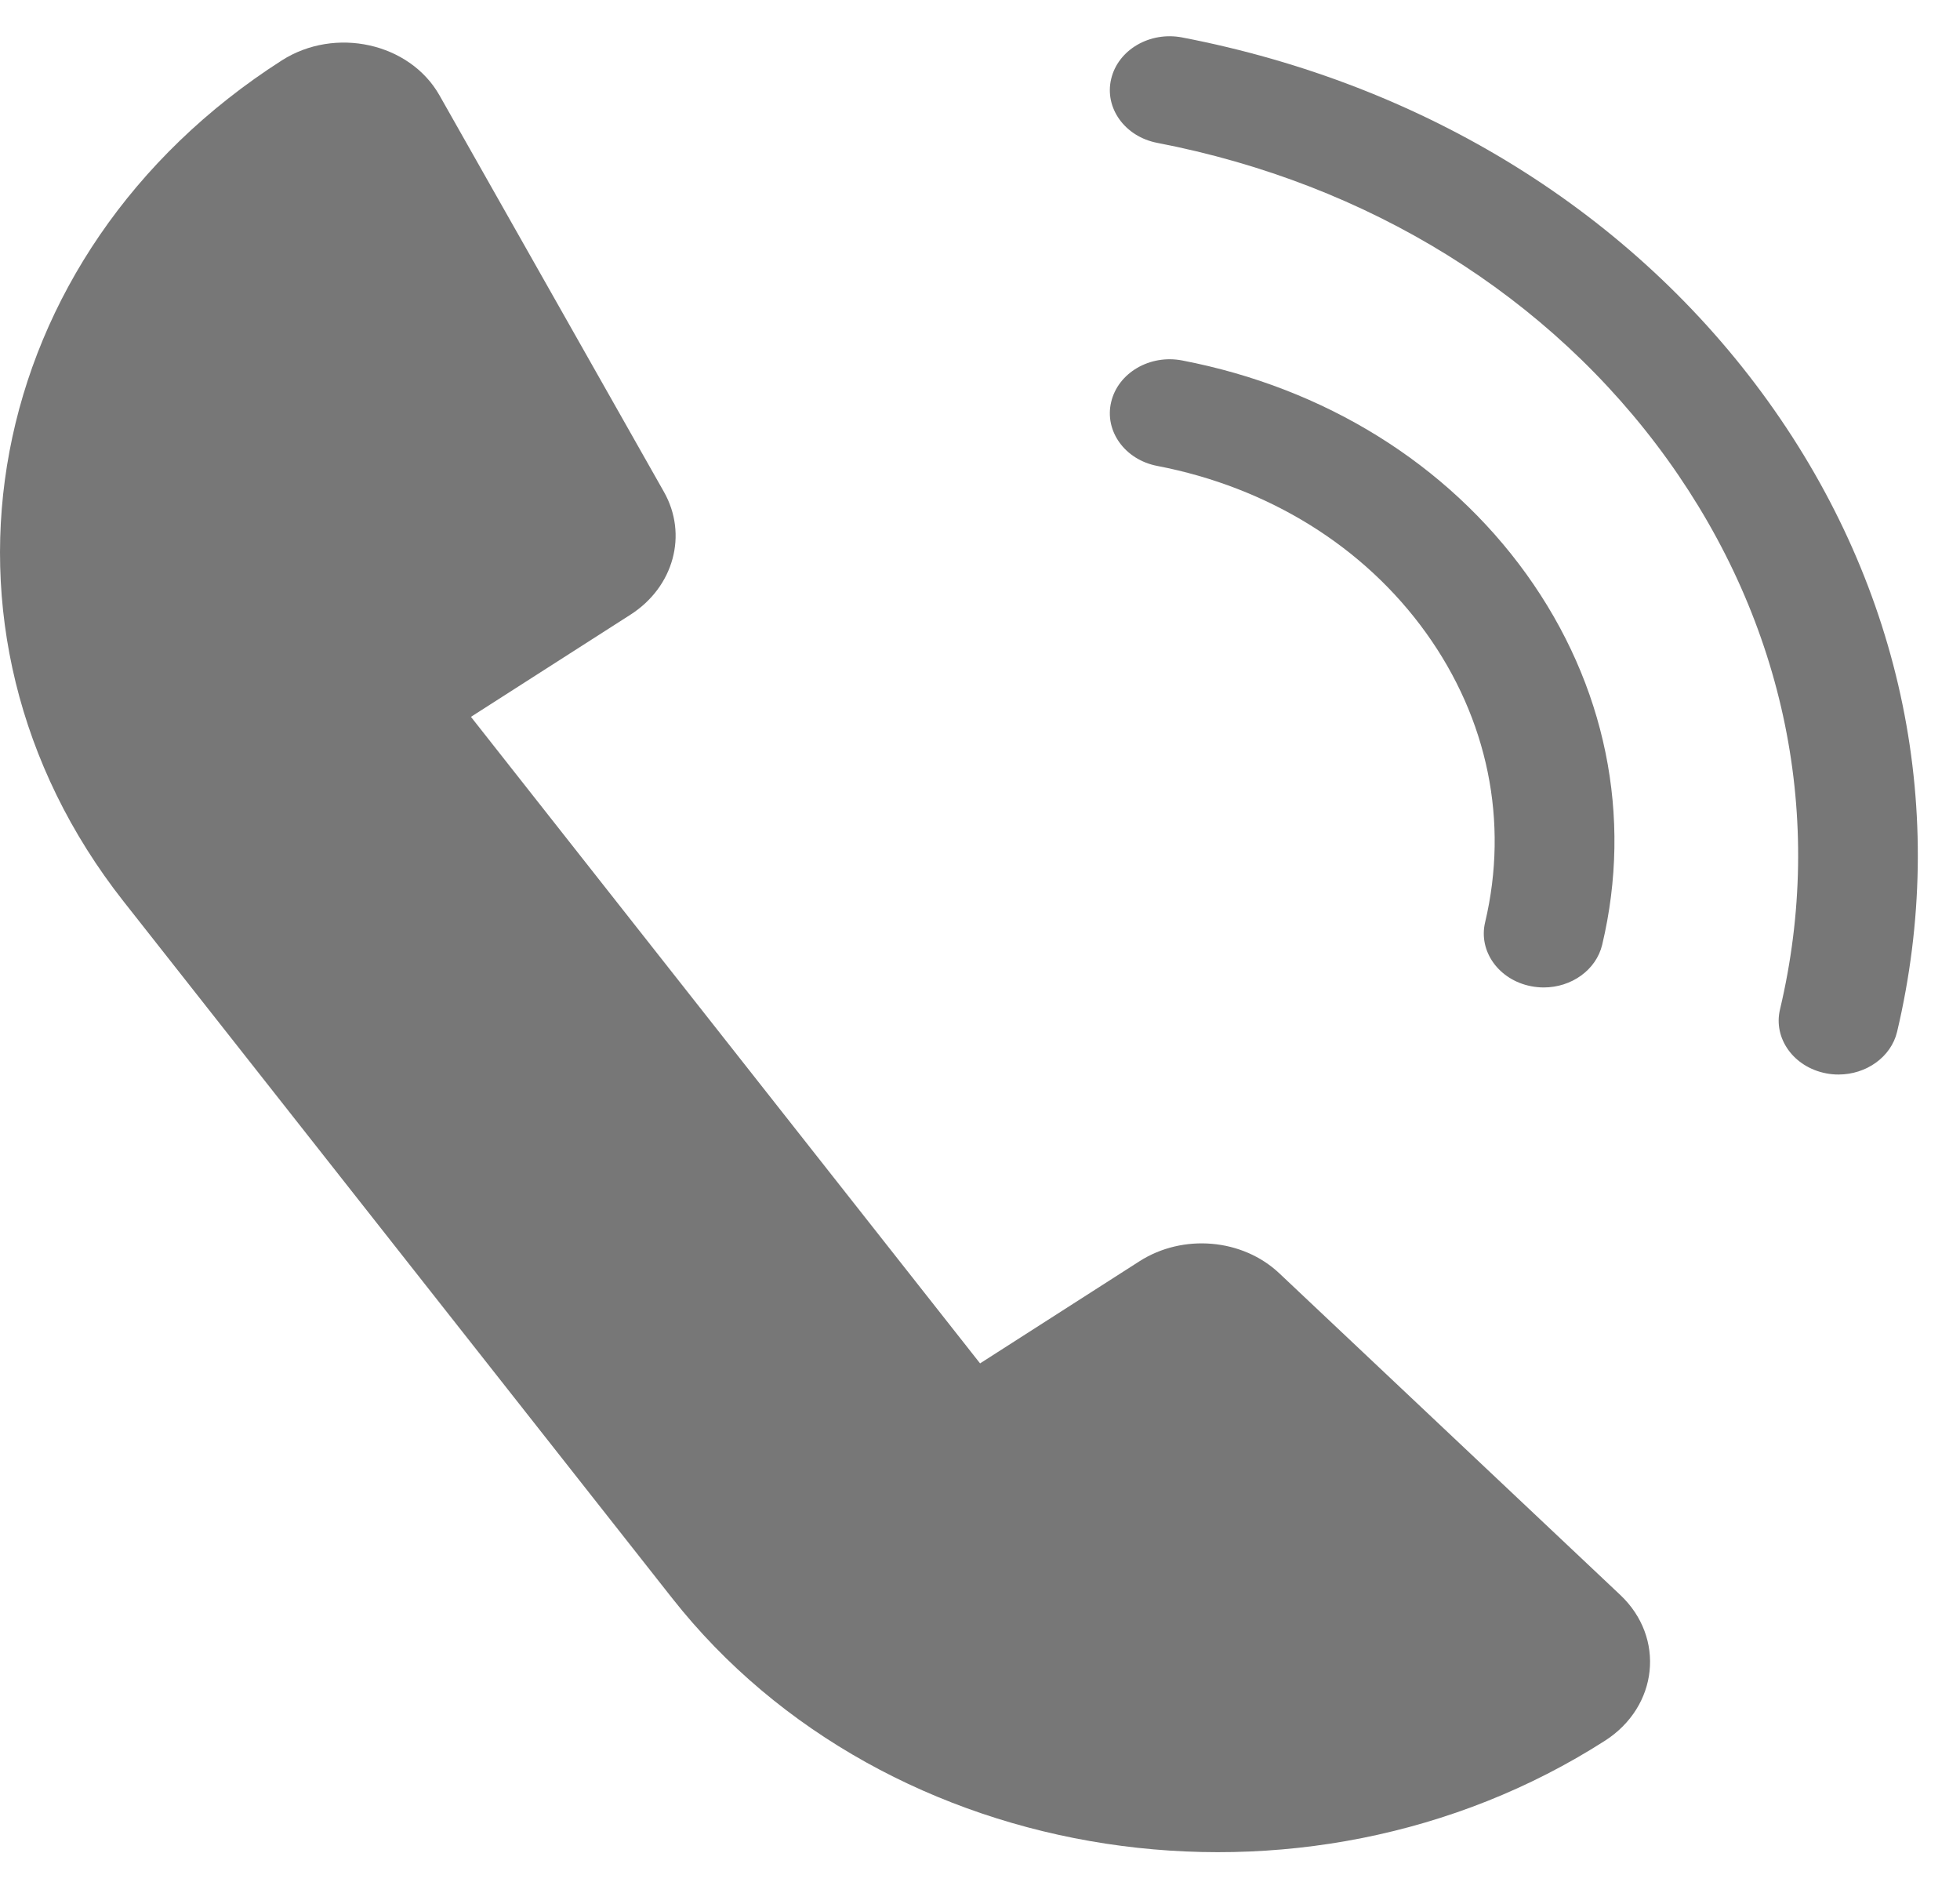 <svg width="29" height="28" viewBox="0 0 29 28" fill="none" xmlns="http://www.w3.org/2000/svg">
<path d="M16.86 18.657L14.501 20.168L6.968 10.604L9.328 9.093C9.97 8.682 10.181 7.907 9.823 7.275L6.503 1.411C6.063 0.634 4.959 0.389 4.169 0.894C-0.289 3.747 -1.336 9.316 1.828 13.334L9.945 23.641C13.11 27.659 19.288 28.603 23.745 25.751C24.536 25.245 24.643 24.225 23.974 23.594L18.929 18.836C18.384 18.321 17.503 18.246 16.86 18.657Z" fill="#777777"/>
<path d="M27.203 15.895C27.142 15.895 27.08 15.89 27.017 15.877C26.54 15.785 26.234 15.361 26.337 14.931C27.006 12.109 26.414 9.222 24.674 6.801C22.933 4.38 20.251 2.716 17.121 2.113C16.644 2.021 16.338 1.597 16.441 1.167C16.543 0.736 17.013 0.462 17.491 0.554C21.083 1.245 24.161 3.156 26.159 5.934C28.157 8.713 28.835 12.026 28.069 15.264C27.979 15.638 27.611 15.895 27.203 15.895Z" fill="#777777"/>
<path d="M22.841 14.607C22.779 14.607 22.718 14.601 22.655 14.589C22.177 14.497 21.871 14.072 21.974 13.642C22.326 12.156 22.015 10.636 21.099 9.361C20.183 8.086 18.77 7.209 17.121 6.892C16.644 6.8 16.338 6.376 16.441 5.946C16.543 5.515 17.013 5.24 17.491 5.332C19.602 5.738 21.41 6.861 22.585 8.494C23.758 10.126 24.158 12.073 23.706 13.975C23.616 14.35 23.25 14.607 22.841 14.607Z" fill="#777777"/>
</svg>
